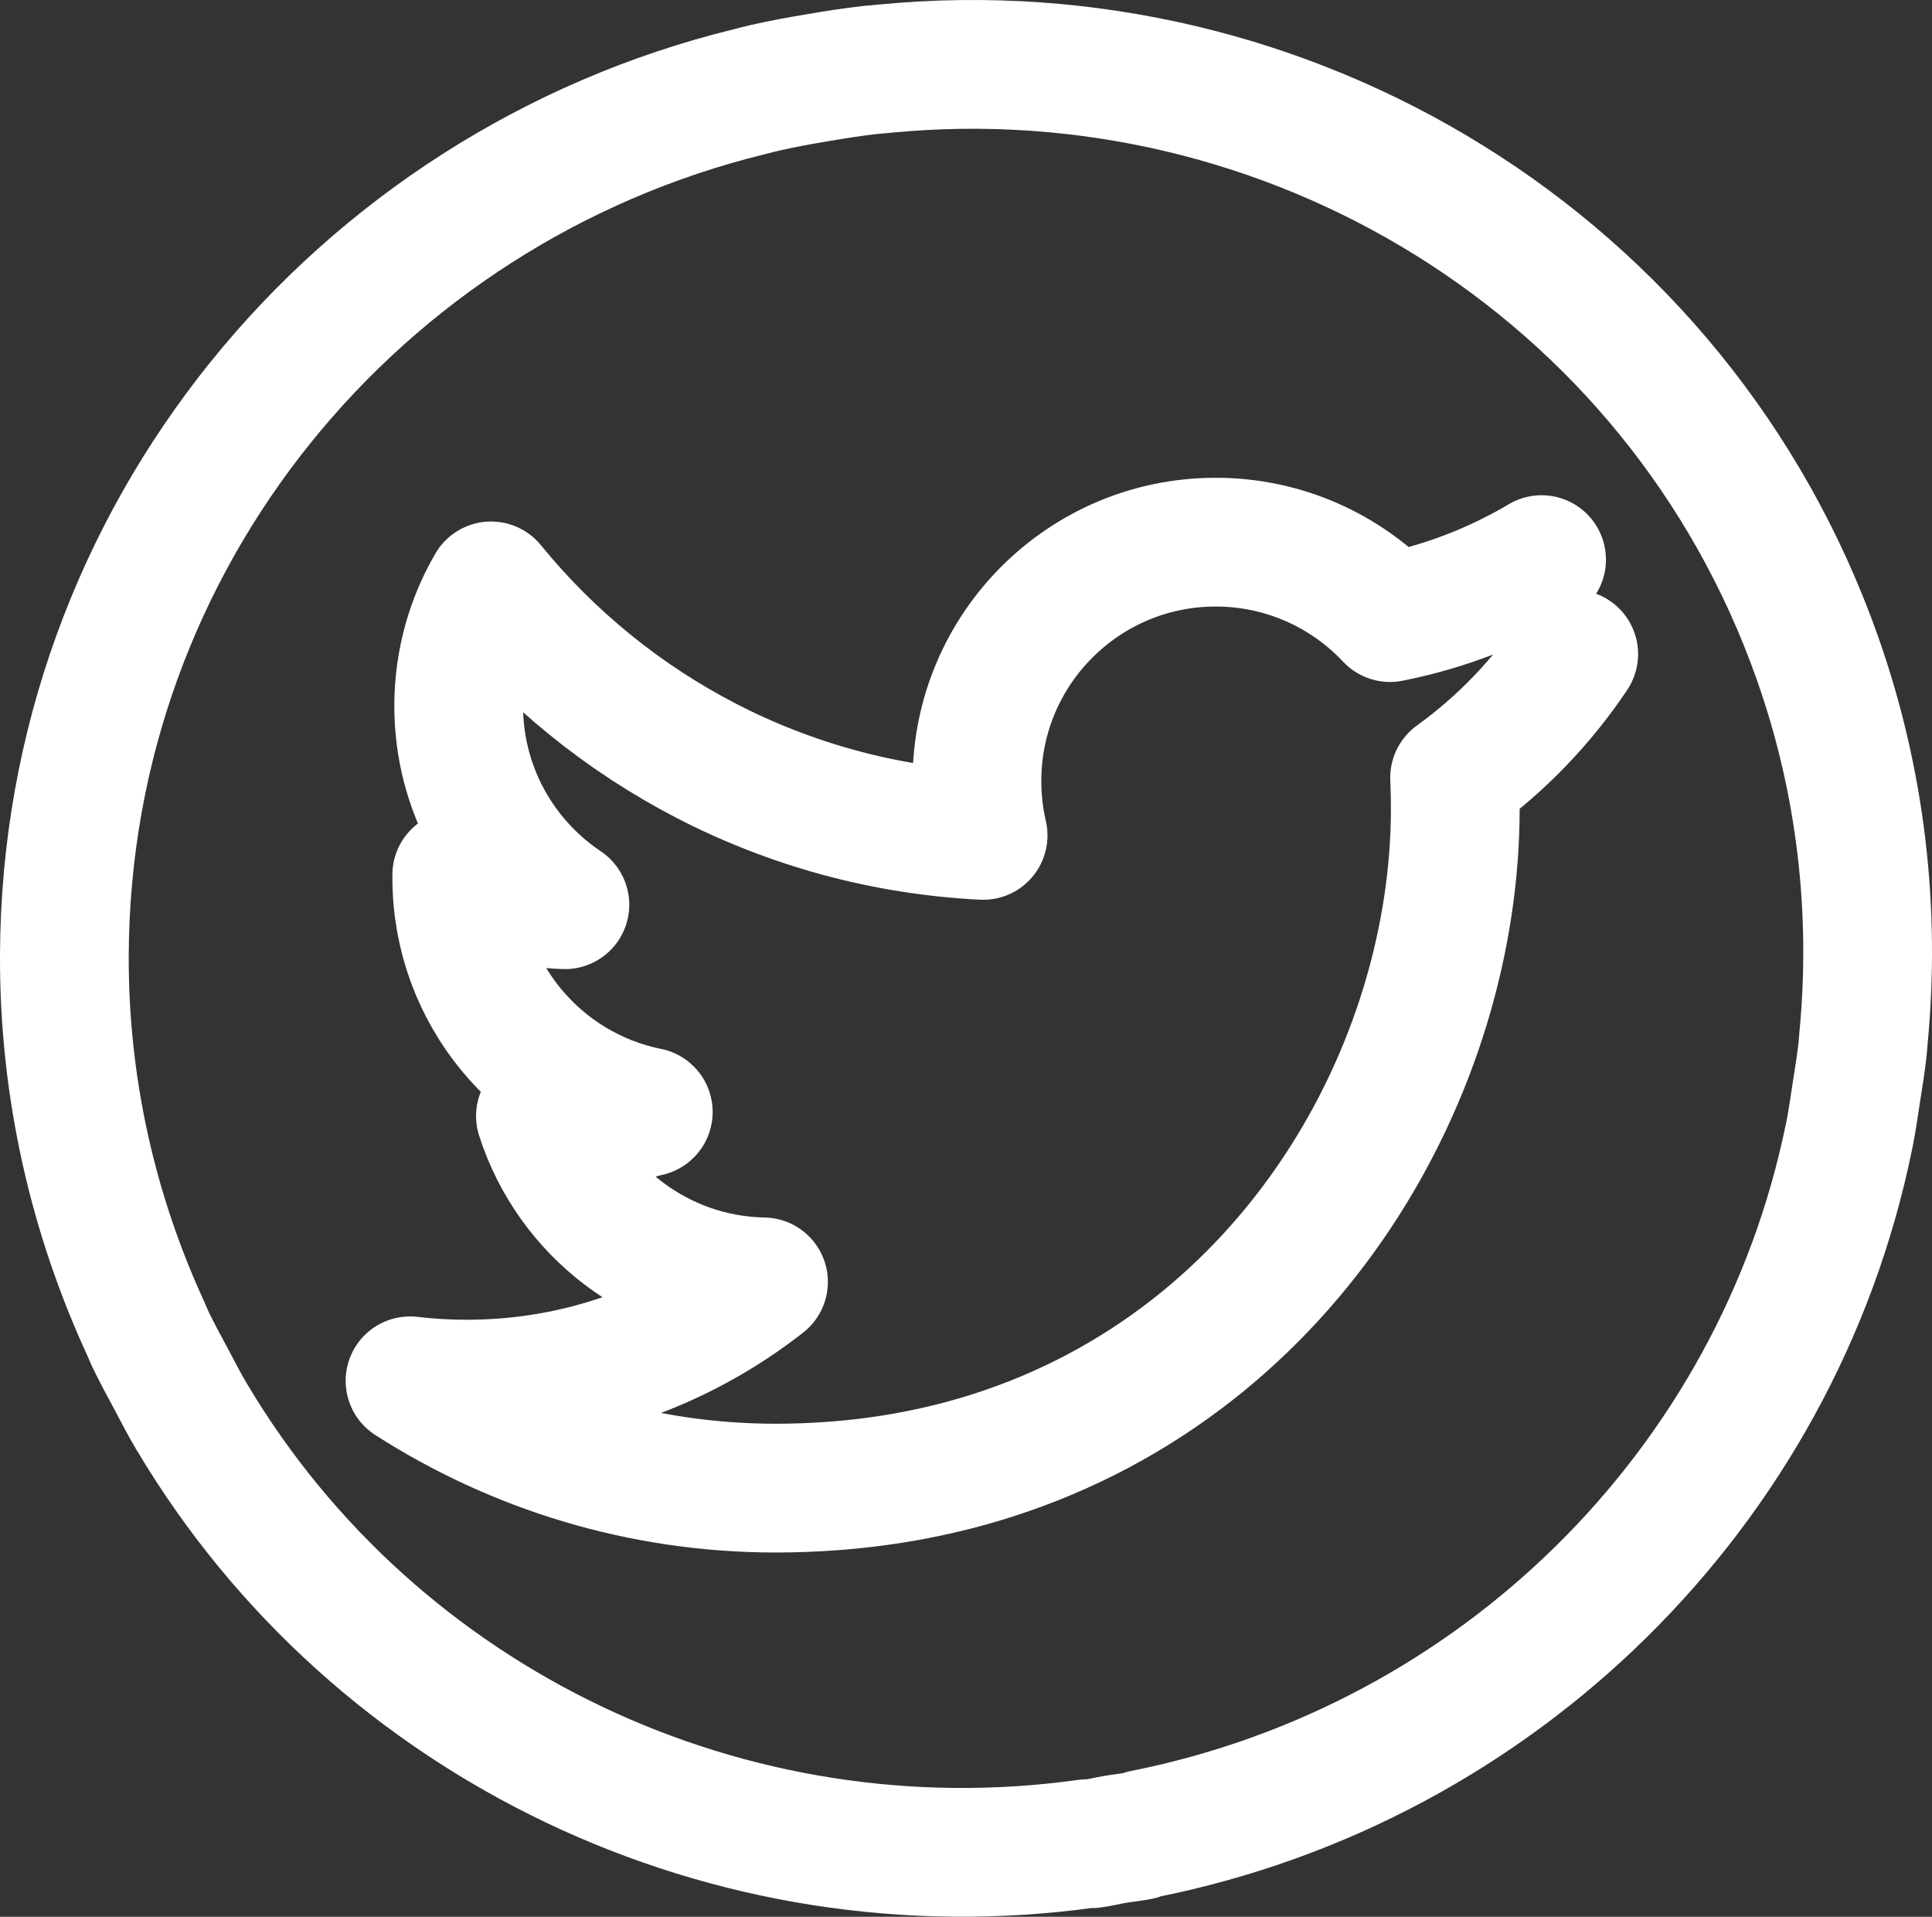<?xml version="1.0" encoding="utf-8"?>
<!-- Generator: Adobe Illustrator 16.0.3, SVG Export Plug-In . SVG Version: 6.00 Build 0)  -->
<!DOCTYPE svg PUBLIC "-//W3C//DTD SVG 1.1//EN" "http://www.w3.org/Graphics/SVG/1.1/DTD/svg11.dtd">
<svg version="1.1" id="レイヤー_1" xmlns="http://www.w3.org/2000/svg" xmlns:xlink="http://www.w3.org/1999/xlink" x="0px"
	 y="0px" width="45.022px" height="44.657px" viewBox="0 0 45.022 44.657" enable-background="new 0 0 45.022 44.657"
	 xml:space="preserve">
<rect x="0" y="0" width="45.022" height="44.657" fill="#333333" stroke="none"/>
<path fill="none" stroke="#FFFFFF" stroke-width="3" stroke-linecap="round" stroke-linejoin="round" stroke-miterlimit="10" d="
	M35.924,13.038c-1.075,0.638-2.267,1.101-3.533,1.35c-1.015-1.081-2.461-1.757-4.062-1.757c-3.072,0-5.563,2.491-5.563,5.564
	c0,0.436,0.049,0.86,0.144,1.268c-4.624-0.232-8.723-2.447-11.467-5.813c-0.479,0.821-0.754,1.777-0.754,2.797
	c0,1.93,0.983,3.633,2.475,4.631c-0.912-0.029-1.769-0.28-2.52-0.696c0,0.023,0,0.046,0,0.07c0,2.695,1.918,4.944,4.463,5.455
	c-0.467,0.127-0.958,0.195-1.466,0.195c-0.358,0-0.707-0.035-1.047-0.1c0.708,2.211,2.763,3.818,5.198,3.863
	c-1.904,1.492-4.303,2.382-6.91,2.382c-0.449,0-0.892-0.025-1.327-0.077c2.462,1.579,5.386,2.5,8.528,2.5
	c0.441,0,0.874-0.017,1.297-0.048c1.331-0.096,2.577-0.341,3.734-0.709c7.022-2.234,10.799-9.033,10.799-15.074
	c0-0.241-0.005-0.481-0.016-0.72c1.087-0.784,2.03-1.764,2.776-2.88"/>
<path fill="none" stroke="#FFFFFF" stroke-width="3" stroke-linecap="round" stroke-linejoin="round" stroke-miterlimit="10" d="
	M42.35,15.325C39.101,6.134,30.002,0.695,20.643,1.597c-0.124,0.011-0.249,0.021-0.373,0.034c-0.409,0.047-0.818,0.11-1.227,0.181
	c-0.41,0.068-0.816,0.143-1.218,0.234c-0.121,0.028-0.242,0.06-0.363,0.091C8.329,4.373,1.534,12.51,1.5,22.258
	c-0.011,3.111,0.68,6.058,1.905,8.713c0.03,0.067,0.058,0.139,0.089,0.207c0.153,0.32,0.322,0.631,0.49,0.942
	c0.158,0.297,0.311,0.598,0.482,0.885c0.005,0.008,0.01,0.016,0.015,0.023c4.273,7.171,12.525,11.088,20.851,9.925l0.111,0.001
	c0.186-0.025,0.362-0.07,0.545-0.101c0.187-0.032,0.372-0.048,0.559-0.085l0.106-0.038c8.249-1.64,14.755-8.056,16.432-16.236
	c0.002-0.013,0.006-0.024,0.009-0.038c0.066-0.328,0.112-0.664,0.164-0.998c0.056-0.35,0.112-0.697,0.15-1.051
	c0.008-0.078,0.012-0.157,0.019-0.235C43.704,21.264,43.386,18.256,42.35,15.325z"/>
</svg>
